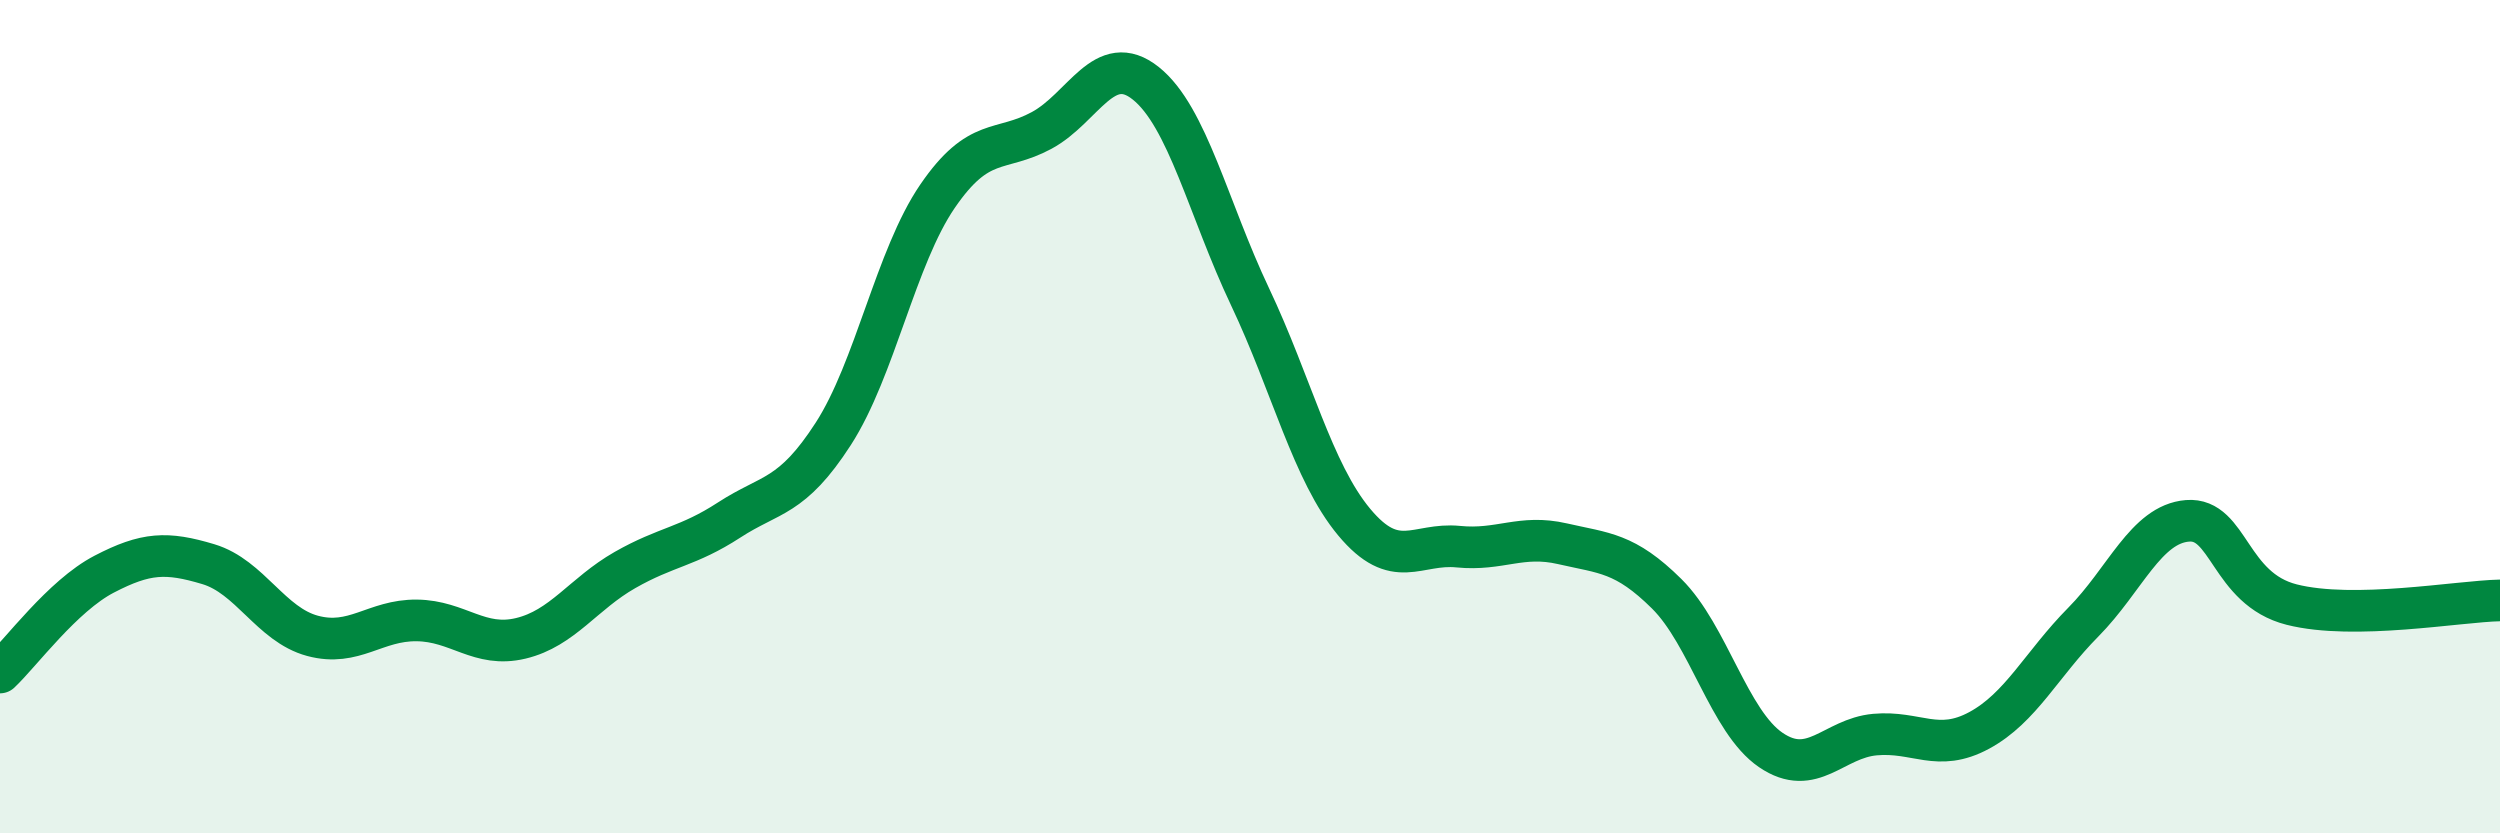 
    <svg width="60" height="20" viewBox="0 0 60 20" xmlns="http://www.w3.org/2000/svg">
      <path
        d="M 0,16.14 C 0.5,15.67 1.5,14.3 2.5,13.78 C 3.5,13.26 4,13.24 5,13.54 C 6,13.84 6.5,14.99 7.5,15.26 C 8.5,15.53 9,14.88 10,14.89 C 11,14.9 11.5,15.56 12.5,15.32 C 13.5,15.08 14,14.25 15,13.68 C 16,13.11 16.5,13.13 17.5,12.48 C 18.5,11.83 19,11.96 20,10.41 C 21,8.86 21.5,6.17 22.5,4.71 C 23.5,3.25 24,3.67 25,3.13 C 26,2.59 26.5,1.2 27.5,2 C 28.5,2.8 29,5.01 30,7.12 C 31,9.23 31.5,11.33 32.5,12.53 C 33.5,13.73 34,13.02 35,13.12 C 36,13.22 36.5,12.82 37.5,13.05 C 38.5,13.28 39,13.26 40,14.25 C 41,15.24 41.5,17.32 42.5,18 C 43.5,18.68 44,17.72 45,17.63 C 46,17.54 46.5,18.07 47.5,17.53 C 48.5,16.99 49,15.94 50,14.93 C 51,13.92 51.5,12.58 52.5,12.5 C 53.5,12.42 53.5,14.13 55,14.51 C 56.5,14.89 59,14.43 60,14.41L60 20L0 20Z"
        fill="#008740"
        opacity="0.1"
        stroke-linecap="round"
        stroke-linejoin="round"
      />
      <path
        d="M 0,16.14 C 0.5,15.67 1.5,14.3 2.5,13.78 C 3.5,13.26 4,13.24 5,13.54 C 6,13.84 6.5,14.99 7.5,15.26 C 8.5,15.53 9,14.88 10,14.89 C 11,14.9 11.5,15.56 12.5,15.32 C 13.5,15.08 14,14.25 15,13.68 C 16,13.11 16.5,13.13 17.5,12.48 C 18.5,11.83 19,11.96 20,10.41 C 21,8.86 21.5,6.17 22.5,4.71 C 23.5,3.25 24,3.67 25,3.13 C 26,2.59 26.5,1.2 27.5,2 C 28.5,2.8 29,5.01 30,7.12 C 31,9.23 31.5,11.33 32.5,12.53 C 33.5,13.73 34,13.02 35,13.12 C 36,13.22 36.5,12.82 37.5,13.05 C 38.5,13.28 39,13.26 40,14.25 C 41,15.24 41.5,17.32 42.5,18 C 43.5,18.68 44,17.72 45,17.63 C 46,17.54 46.5,18.07 47.5,17.53 C 48.5,16.99 49,15.94 50,14.93 C 51,13.92 51.5,12.58 52.5,12.5 C 53.5,12.42 53.5,14.13 55,14.51 C 56.5,14.89 59,14.43 60,14.41"
        stroke="#008740"
        stroke-width="1"
        fill="none"
        stroke-linecap="round"
        stroke-linejoin="round"
      />
    </svg>
  